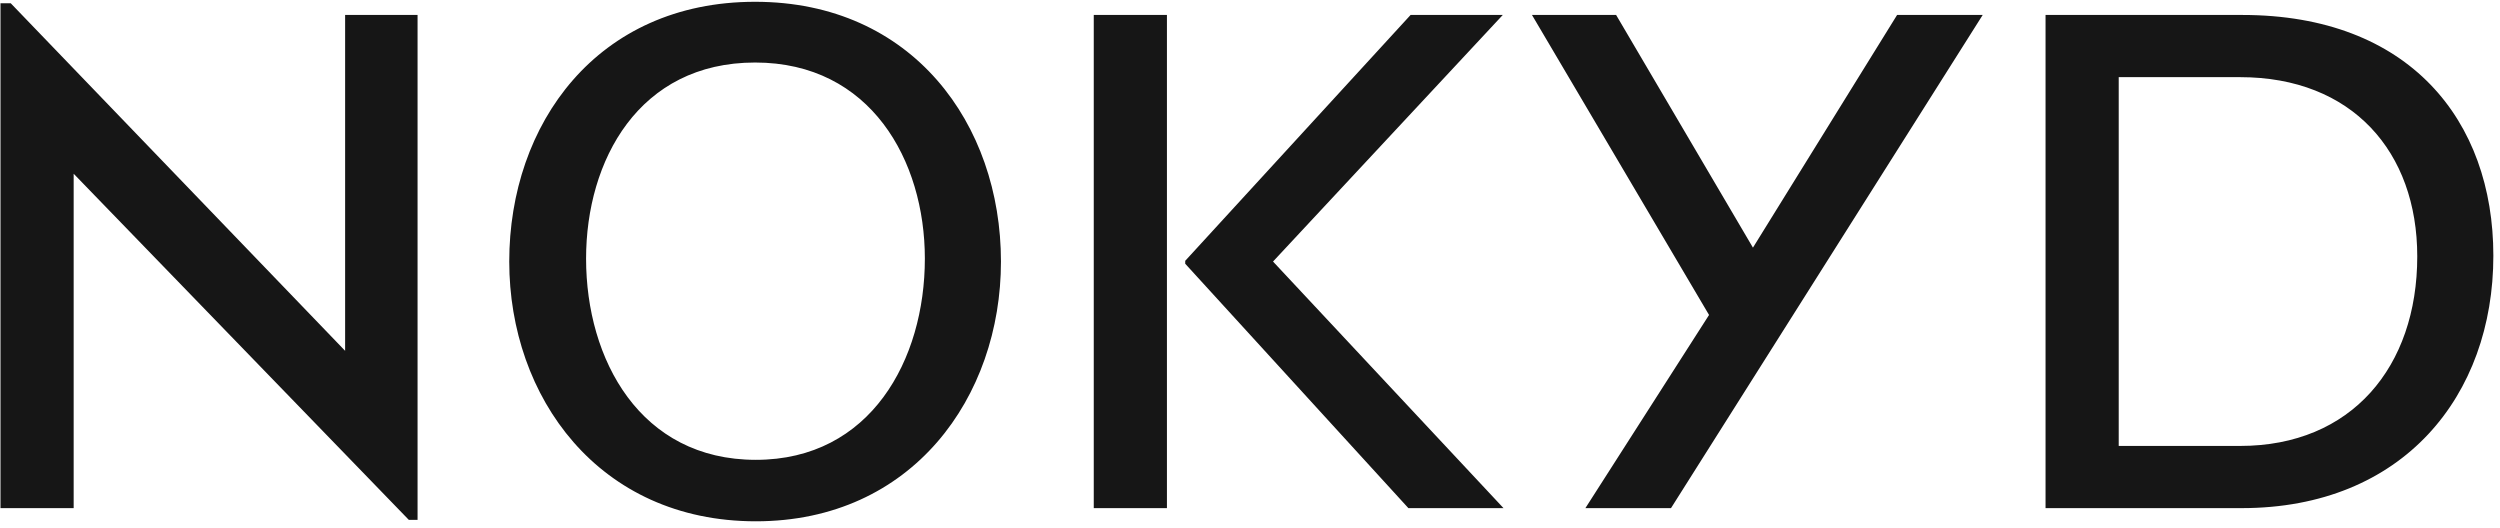 <svg width="123" height="26" viewBox="0 0 123 26" fill="none" xmlns="http://www.w3.org/2000/svg">
<path d="M20.544 0.736V25.576H20.112L3.624 8.548V25H0.024V0.16H0.528L16.98 17.26V0.736H20.544ZM49.247 12.868C49.247 19.528 44.891 25.648 37.187 25.648C29.447 25.648 25.055 19.528 25.055 12.868C25.055 6.1 29.375 0.088 37.151 0.088C44.891 0.088 49.247 6.1 49.247 12.868ZM45.503 12.724C45.503 7.9 42.839 3.076 37.151 3.076C31.427 3.076 28.835 7.9 28.835 12.724C28.835 17.692 31.499 22.624 37.187 22.624C42.839 22.624 45.503 17.692 45.503 12.724ZM73.973 25H69.293L58.313 12.976V12.832L69.401 0.736H73.937L62.633 12.868L73.973 25ZM57.413 25H53.813V0.736H57.413V25ZM97.549 0.736L82.213 25H78.001L84.085 15.496L75.373 0.736H79.513L86.245 12.184L93.337 0.736H97.549ZM122.673 12.58C122.673 19.456 118.245 25 110.289 25H100.641V0.736H110.325C118.533 0.736 122.673 5.92 122.673 12.58ZM118.929 12.616C118.929 7.468 115.725 3.796 110.217 3.796H104.241V21.94H110.217C115.689 21.94 118.929 18.052 118.929 12.616Z" fill="#161616"/>
</svg>
